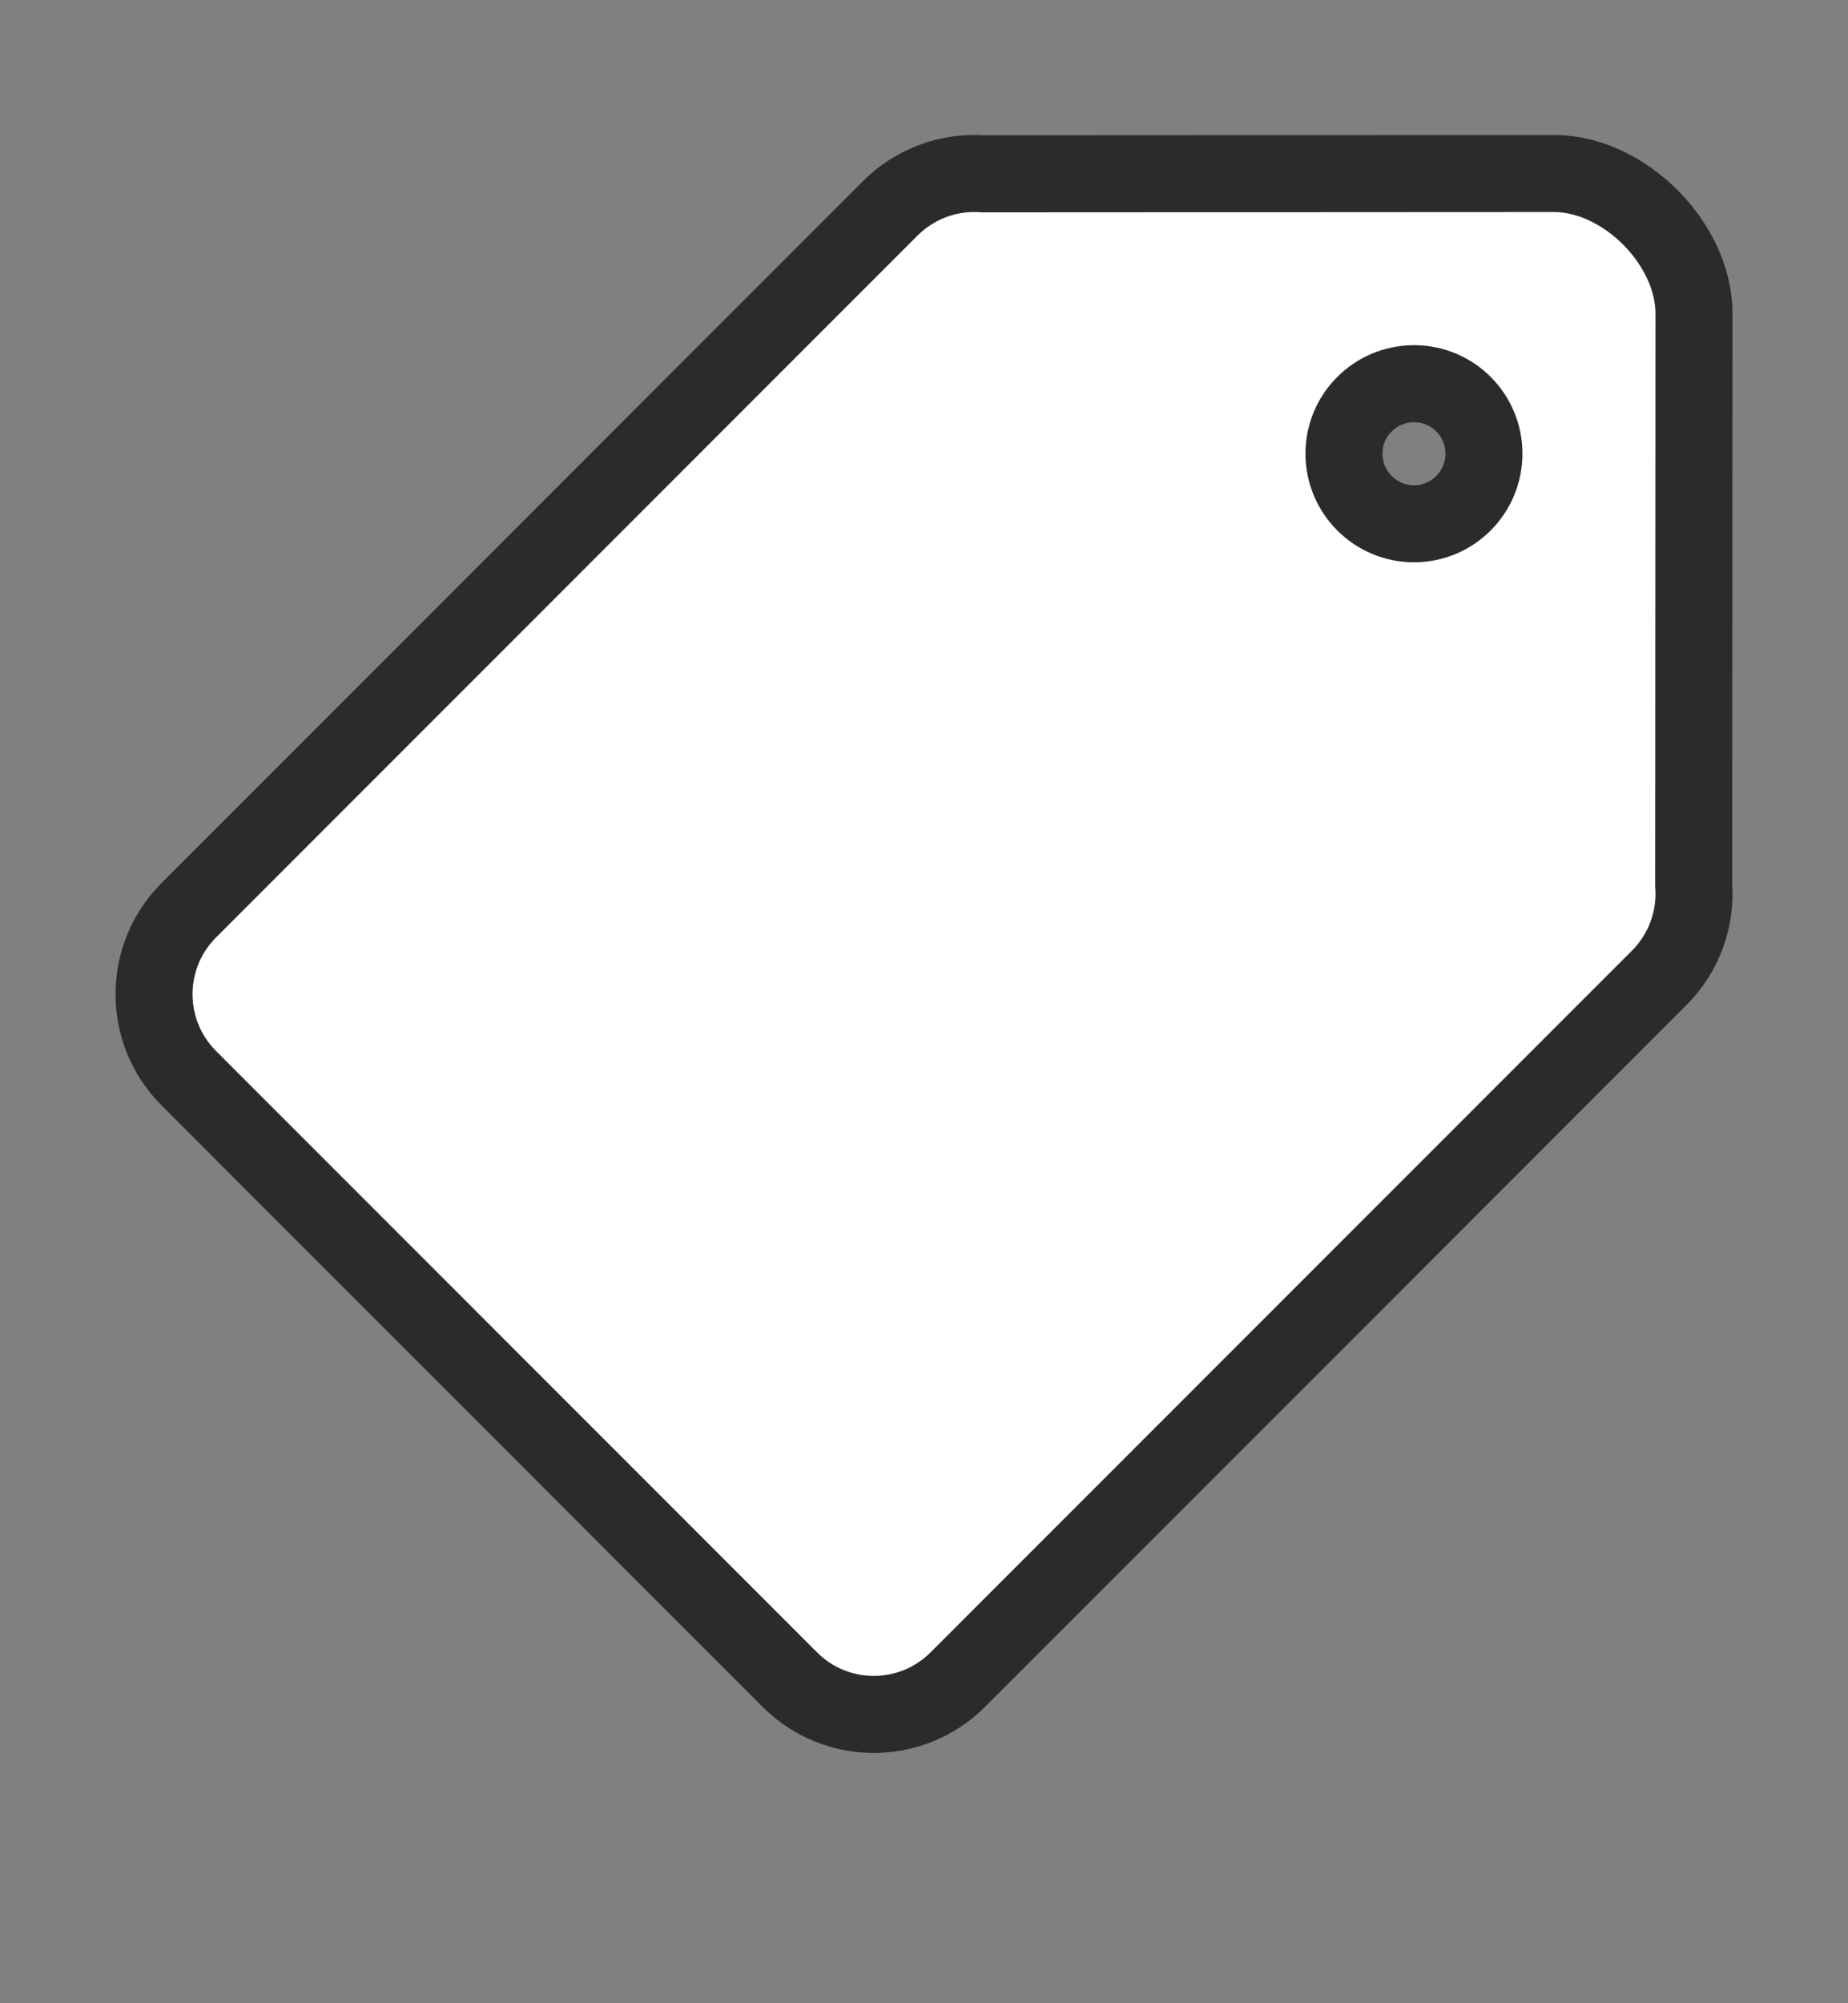 <svg width="12" height="13" viewBox="0 0 12 13" fill="none" xmlns="http://www.w3.org/2000/svg">
<rect x="0" y="0" width="12" height="13" fill="#808080" stroke="none"/>
<path fill-rule="evenodd" clip-rule="evenodd" d="M10.998 5.742C11.015 5.966 10.933 6.187 10.774 6.346L6.219 10.9C5.918 11.201 5.43 11.201 5.129 10.9L1.226 6.997C0.925 6.696 0.925 6.208 1.226 5.907L5.781 1.352C5.94 1.193 6.16 1.111 6.385 1.128L10.091 1.126C10.546 1.126 11 1.581 11 2.035L10.998 5.742ZM9.182 3.399C9.433 3.399 9.636 3.195 9.636 2.944C9.636 2.693 9.433 2.49 9.182 2.49C8.931 2.49 8.727 2.693 8.727 2.944C8.727 3.195 8.931 3.399 9.182 3.399Z" fill="white" stroke="#2C2B2B" stroke-width="0.5"/>
</svg>
